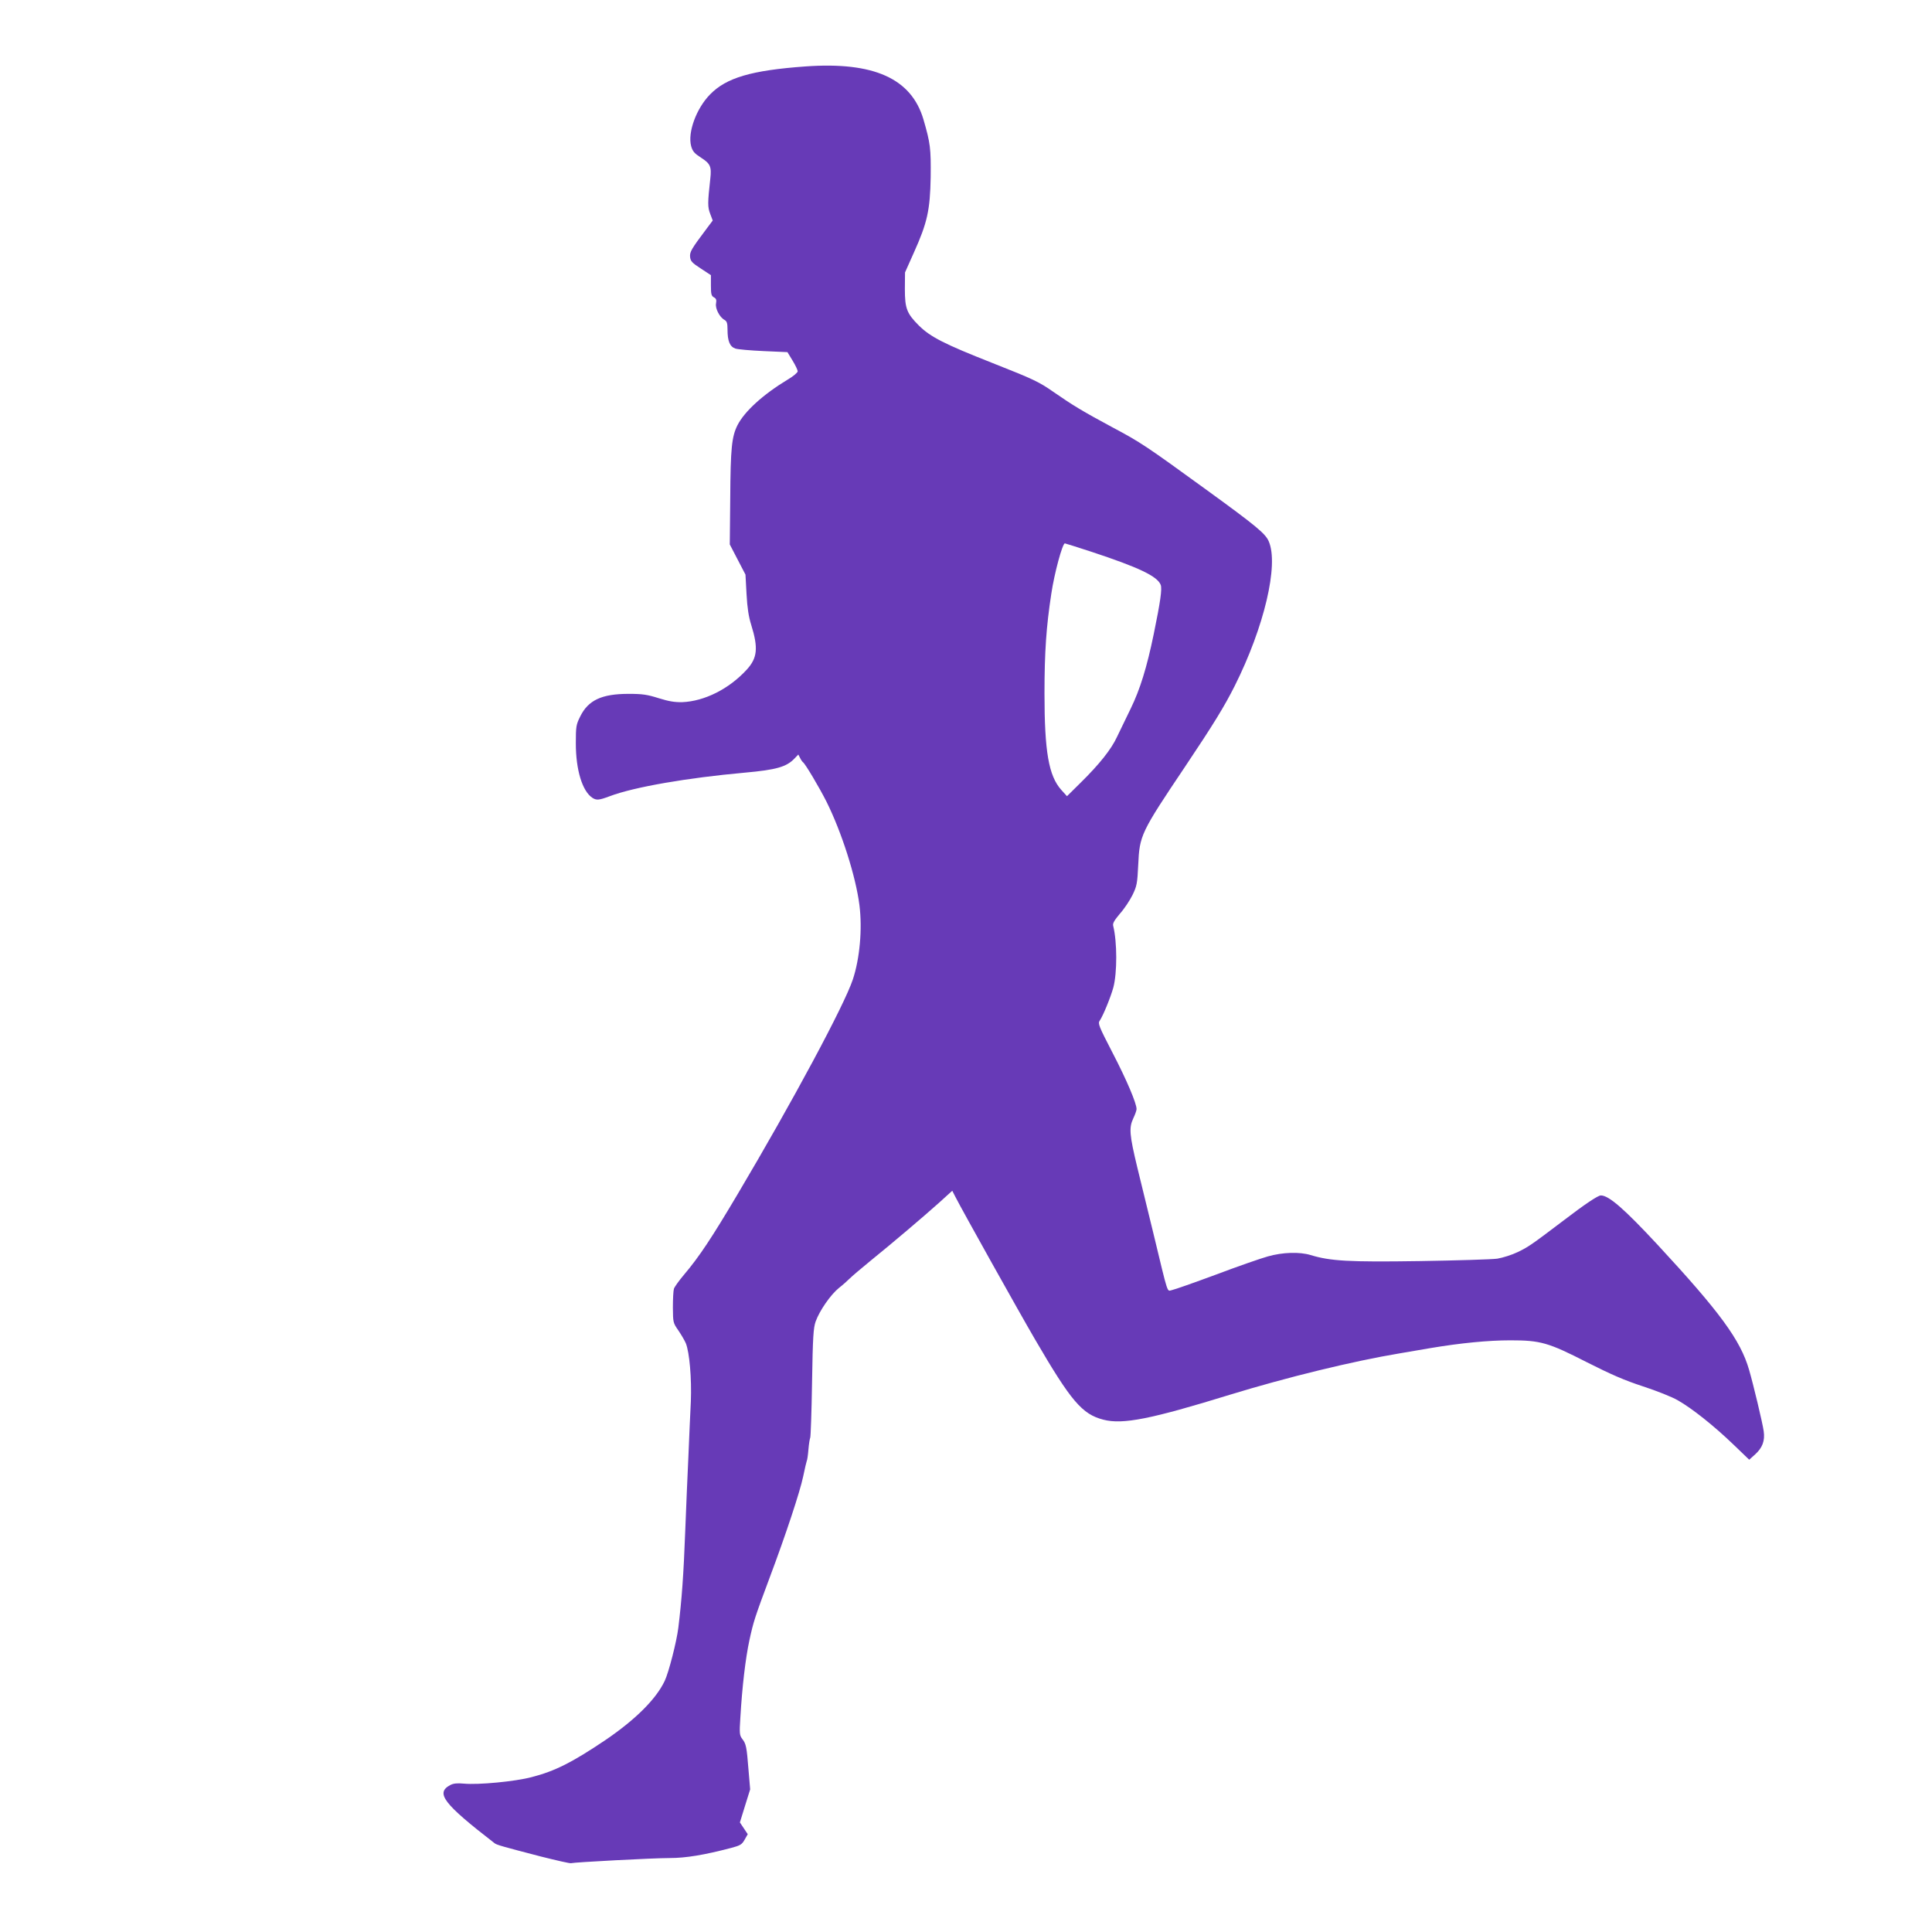 <?xml version="1.0" standalone="no"?>
<!DOCTYPE svg PUBLIC "-//W3C//DTD SVG 20010904//EN"
 "http://www.w3.org/TR/2001/REC-SVG-20010904/DTD/svg10.dtd">
<svg version="1.0" xmlns="http://www.w3.org/2000/svg"
 width="1280pt" height="1280pt" viewBox="0 0 1280 1280"
 preserveAspectRatio="xMidYMid meet">
<g transform="translate(0,1280) scale(0.1,-0.1)"
fill="#673ab7" stroke="none">
<path d="M5338 12360 c-361 -26 -526 -75 -634 -186 -91 -93 -149 -252 -125
-342 10 -35 21 -48 66 -77 61 -39 70 -59 61 -138 -18 -163 -18 -188 -1 -233
l17 -45 -39 -52 c-103 -137 -114 -156 -111 -189 3 -28 12 -39 71 -77 l67 -44
0 -68 c0 -58 3 -70 20 -79 15 -8 18 -17 14 -40 -7 -33 24 -93 57 -110 15 -9
19 -22 19 -64 0 -75 15 -112 51 -125 17 -6 101 -13 188 -17 l158 -7 34 -56
c19 -31 34 -63 34 -71 0 -8 -29 -33 -65 -54 -164 -99 -287 -211 -334 -303 -38
-76 -46 -151 -48 -485 l-3 -305 52 -100 52 -100 7 -129 c5 -92 14 -150 31
-204 48 -154 41 -220 -31 -298 -117 -127 -279 -208 -426 -214 -49 -1 -88 5
-155 26 -76 24 -107 29 -200 29 -179 0 -268 -42 -321 -150 -27 -54 -29 -66
-29 -178 0 -176 43 -317 110 -361 27 -17 43 -16 115 11 161 61 516 122 895
156 210 19 277 38 331 96 l23 24 12 -23 c6 -13 15 -25 19 -28 15 -10 108 -167
155 -260 101 -202 195 -497 219 -687 20 -159 2 -355 -44 -493 -57 -171 -399
-808 -762 -1420 -172 -290 -255 -416 -356 -535 -33 -39 -63 -81 -67 -93 -4
-13 -7 -69 -7 -124 1 -99 1 -102 36 -152 19 -28 42 -67 50 -86 24 -60 39 -233
33 -385 -4 -77 -11 -239 -16 -360 -6 -121 -15 -344 -21 -495 -11 -293 -23
-458 -46 -645 -11 -90 -63 -294 -90 -351 -57 -121 -194 -257 -394 -393 -220
-148 -333 -205 -488 -245 -110 -29 -352 -52 -448 -43 -43 4 -69 2 -90 -9 -101
-53 -47 -123 293 -386 14 -11 53 -22 307 -88 104 -26 194 -47 200 -44 19 6
542 34 653 34 106 0 228 20 407 67 60 16 71 22 89 54 l21 37 -26 39 -26 39 34
110 34 109 -11 130 c-12 153 -16 172 -42 205 -17 23 -19 35 -12 140 12 205 34
392 60 513 27 124 35 149 135 417 107 285 200 567 221 667 11 53 22 100 24
104 3 4 8 38 11 75 3 38 9 73 12 79 3 5 9 169 12 365 5 307 9 362 24 405 26
72 98 176 153 221 27 21 59 50 73 64 14 14 75 66 135 115 152 123 353 294 457
387 l87 79 22 -43 c42 -83 423 -765 527 -943 238 -408 311 -495 453 -531 128
-33 314 4 839 166 379 116 813 222 1125 274 50 9 142 24 205 35 197 33 380 51
526 51 200 0 251 -14 509 -146 160 -81 248 -119 370 -159 89 -29 193 -70 232
-93 93 -53 237 -167 368 -293 l104 -100 40 36 c48 44 65 90 56 153 -8 57 -69
311 -97 407 -57 197 -193 382 -604 826 -223 240 -325 329 -378 329 -19 0 -106
-58 -247 -166 -215 -163 -233 -175 -303 -209 -39 -19 -100 -38 -136 -44 -36
-5 -267 -12 -515 -16 -470 -7 -590 0 -722 40 -73 22 -184 19 -283 -9 -47 -13
-202 -67 -345 -121 -143 -53 -274 -99 -290 -102 -35 -6 -21 -49 -125 382 -34
138 -81 331 -105 430 -52 216 -56 263 -27 325 12 25 22 53 22 62 0 38 -64 190
-159 373 -92 178 -98 194 -85 213 22 32 72 154 90 219 26 97 26 302 -1 410 -4
16 8 36 45 80 28 31 65 87 83 123 29 60 32 76 38 200 9 196 16 212 310 650
191 285 262 402 329 535 196 391 293 803 226 958 -22 52 -84 103 -416 344
-398 289 -432 312 -620 412 -197 106 -260 144 -390 234 -96 67 -131 84 -405
192 -322 127 -411 173 -487 248 -80 80 -93 113 -93 242 l1 110 58 130 c90 200
108 282 112 502 2 190 -2 224 -48 382 -80 271 -329 383 -780 351z m1891 -3215
c318 -105 439 -163 461 -220 10 -26 -2 -111 -46 -325 -46 -223 -91 -368 -153
-495 -32 -66 -73 -151 -91 -188 -38 -82 -117 -181 -240 -302 l-91 -90 -38 42
c-83 93 -111 253 -111 638 0 277 12 444 45 660 20 136 74 335 90 335 3 0 82
-25 174 -55z"/>
</g>
</svg>
